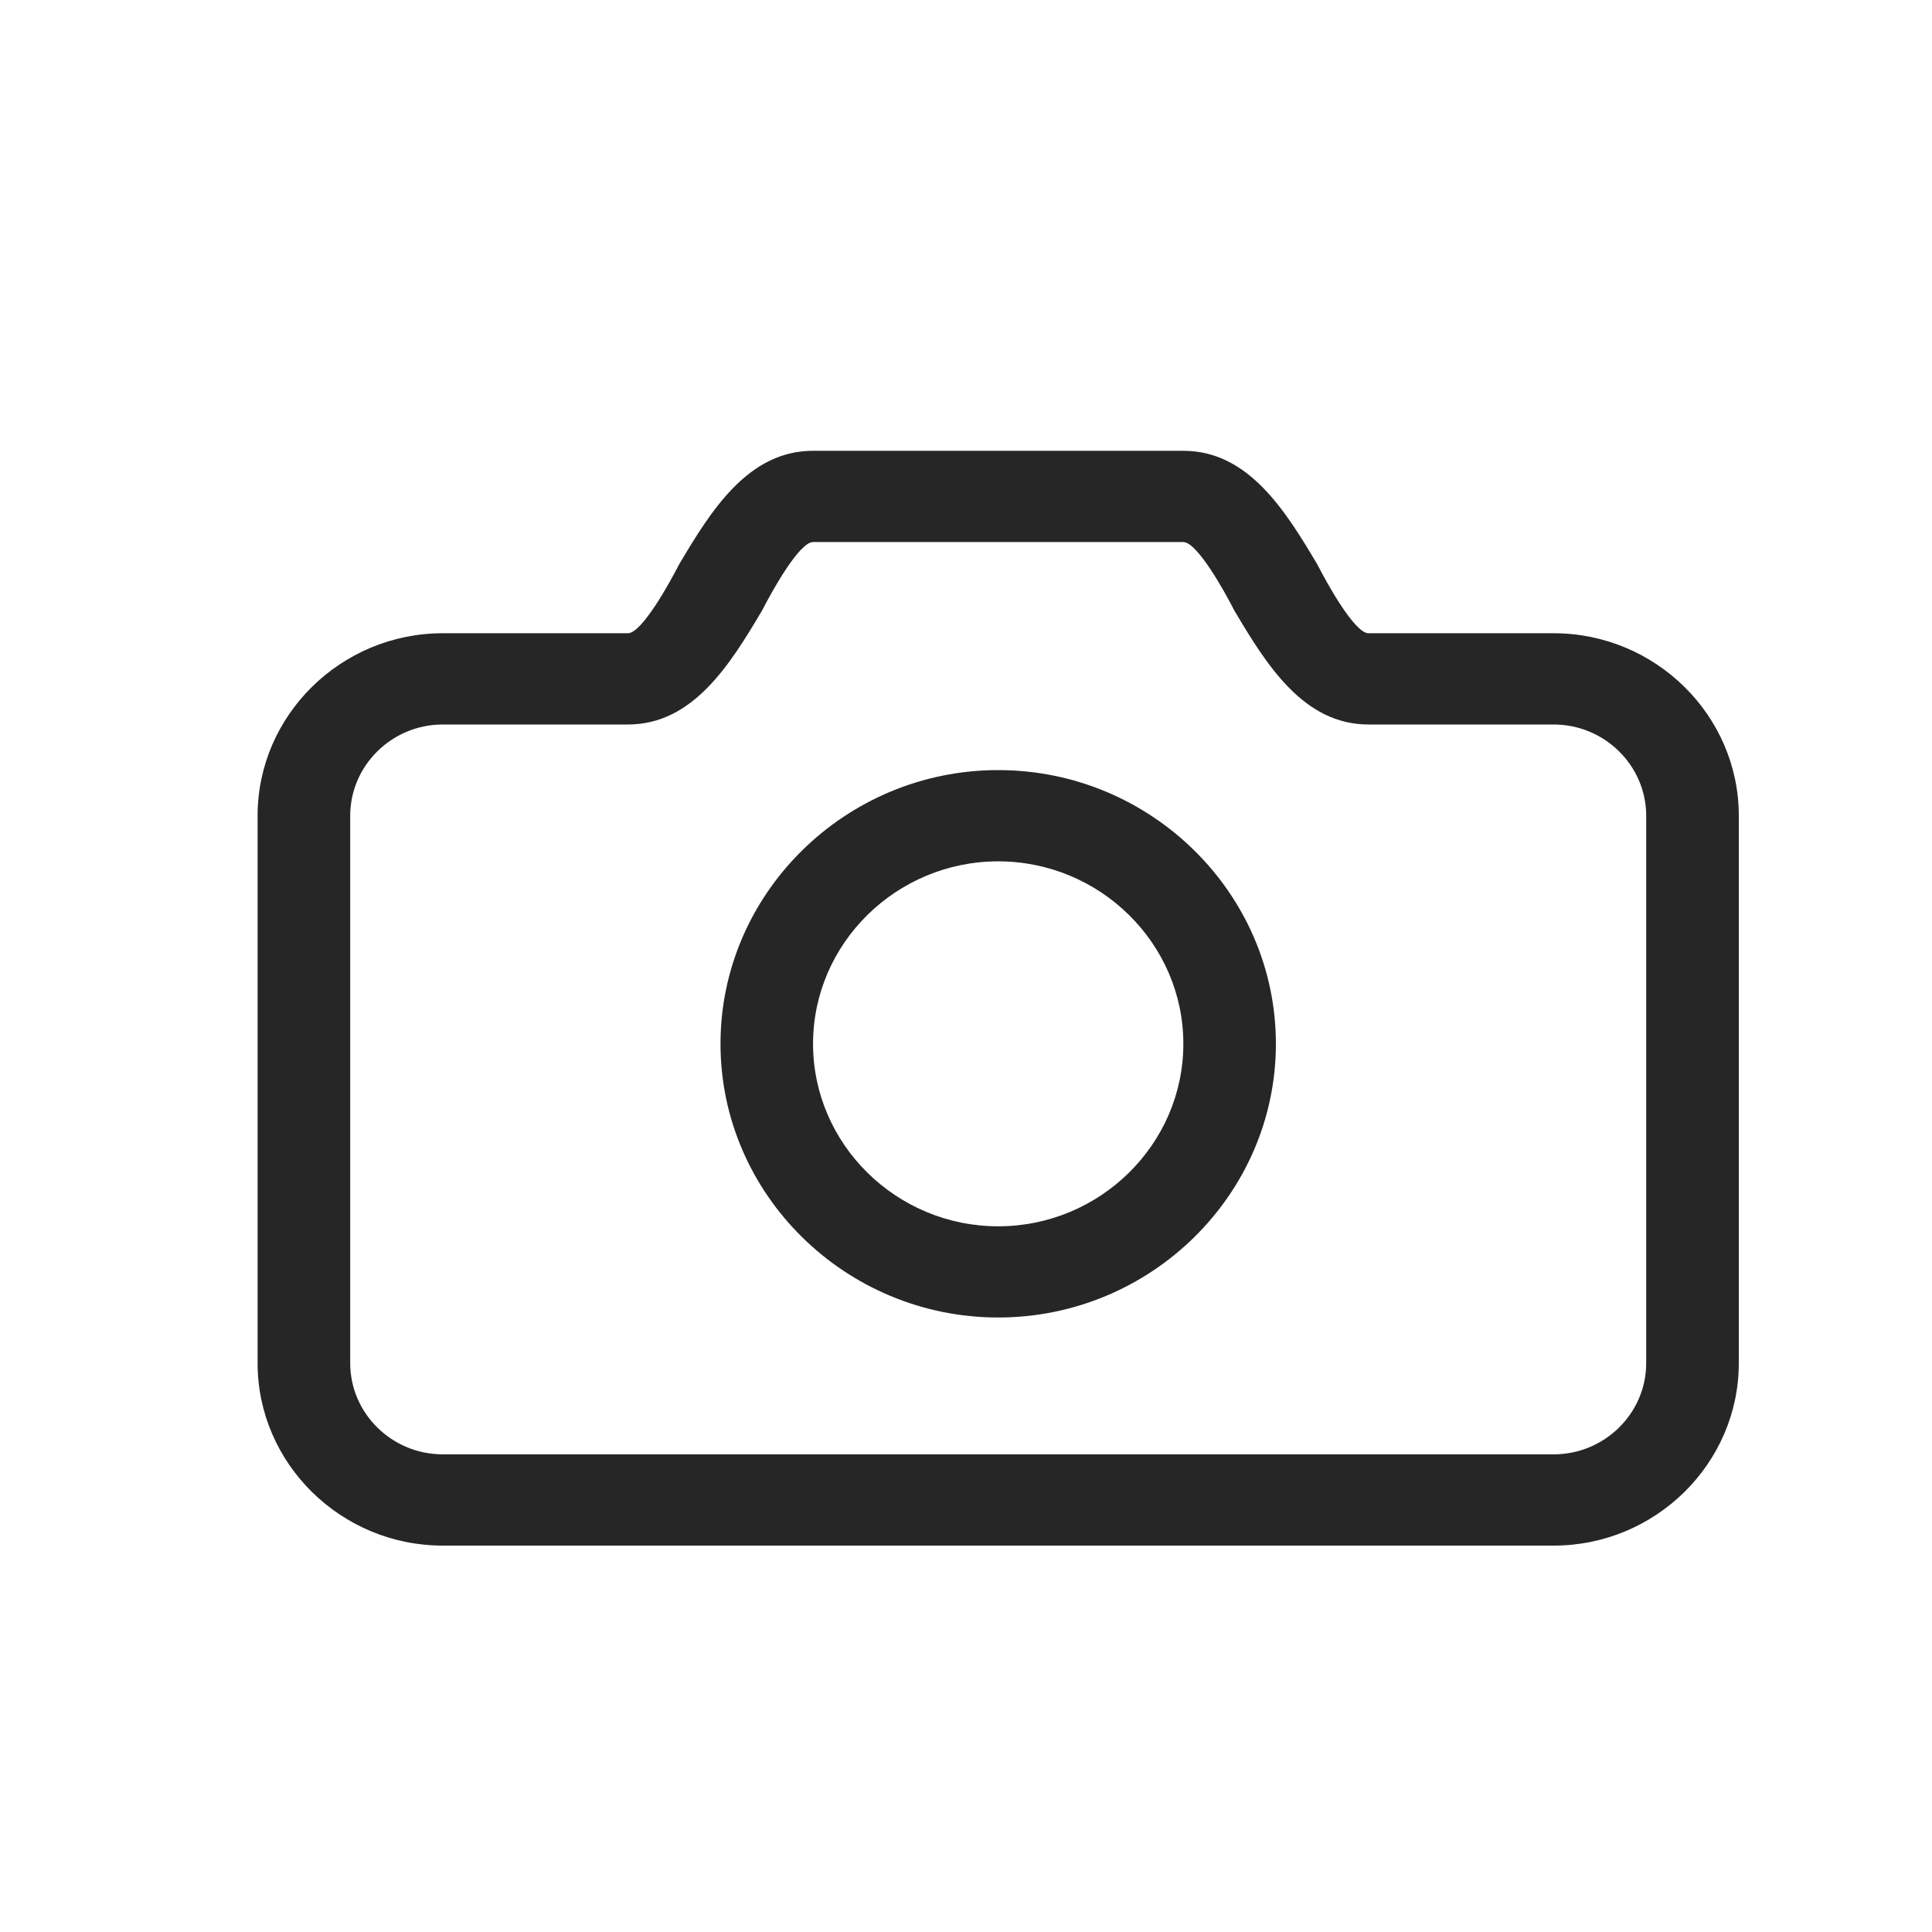<?xml version="1.0" encoding="UTF-8"?>
<svg width="30px" height="30px" viewBox="0 0 30 30" version="1.1" xmlns="http://www.w3.org/2000/svg" xmlns:xlink="http://www.w3.org/1999/xlink">
    <title>c3</title>
    <g id="c3" stroke="none" stroke-width="1" fill="none" fill-rule="evenodd" fill-opacity="0.85">
        <g id="iconfinder_icon-09_4162070" transform="translate(4, 7)" fill="#000000" fill-rule="nonzero">
            <path d="M20.125,2.833 L17.25,2.833 C17.034,2.833 16.603,2.054 16.459,1.771 C15.956,0.921 15.381,0 14.375,0 L8.625,0 C7.619,0 7.044,0.921 6.541,1.771 C6.397,2.054 5.966,2.833 5.75,2.833 L2.875,2.833 C1.294,2.833 0,4.108 0,5.667 L0,14.167 C0,15.725 1.294,17 2.875,17 L20.125,17 C21.706,17 23,15.725 23,14.167 L23,5.667 C23,4.108 21.706,2.833 20.125,2.833 Z M21.562,14.167 C21.562,14.946 20.916,15.583 20.125,15.583 L2.875,15.583 C2.084,15.583 1.438,14.946 1.438,14.167 L1.438,5.667 C1.438,4.888 2.084,4.25 2.875,4.25 L5.75,4.25 C6.756,4.25 7.331,3.329 7.834,2.479 C7.978,2.196 8.409,1.417 8.625,1.417 L14.375,1.417 C14.591,1.417 15.022,2.196 15.166,2.479 C15.669,3.329 16.244,4.25 17.25,4.25 L20.125,4.25 C20.916,4.25 21.562,4.888 21.562,5.667 L21.562,14.167 Z" id="Shape"></path>
            <path d="M11.5,4.958 C9.128,4.958 7.188,6.871 7.188,9.208 C7.188,11.546 9.128,13.458 11.5,13.458 C13.872,13.458 15.812,11.546 15.812,9.208 C15.812,6.871 13.872,4.958 11.5,4.958 Z M11.5,12.042 C9.919,12.042 8.625,10.767 8.625,9.208 C8.625,7.65 9.919,6.375 11.5,6.375 C13.081,6.375 14.375,7.65 14.375,9.208 C14.375,10.767 13.081,12.042 11.5,12.042 Z" id="Shape"></path>
        </g>
    </g>
</svg>